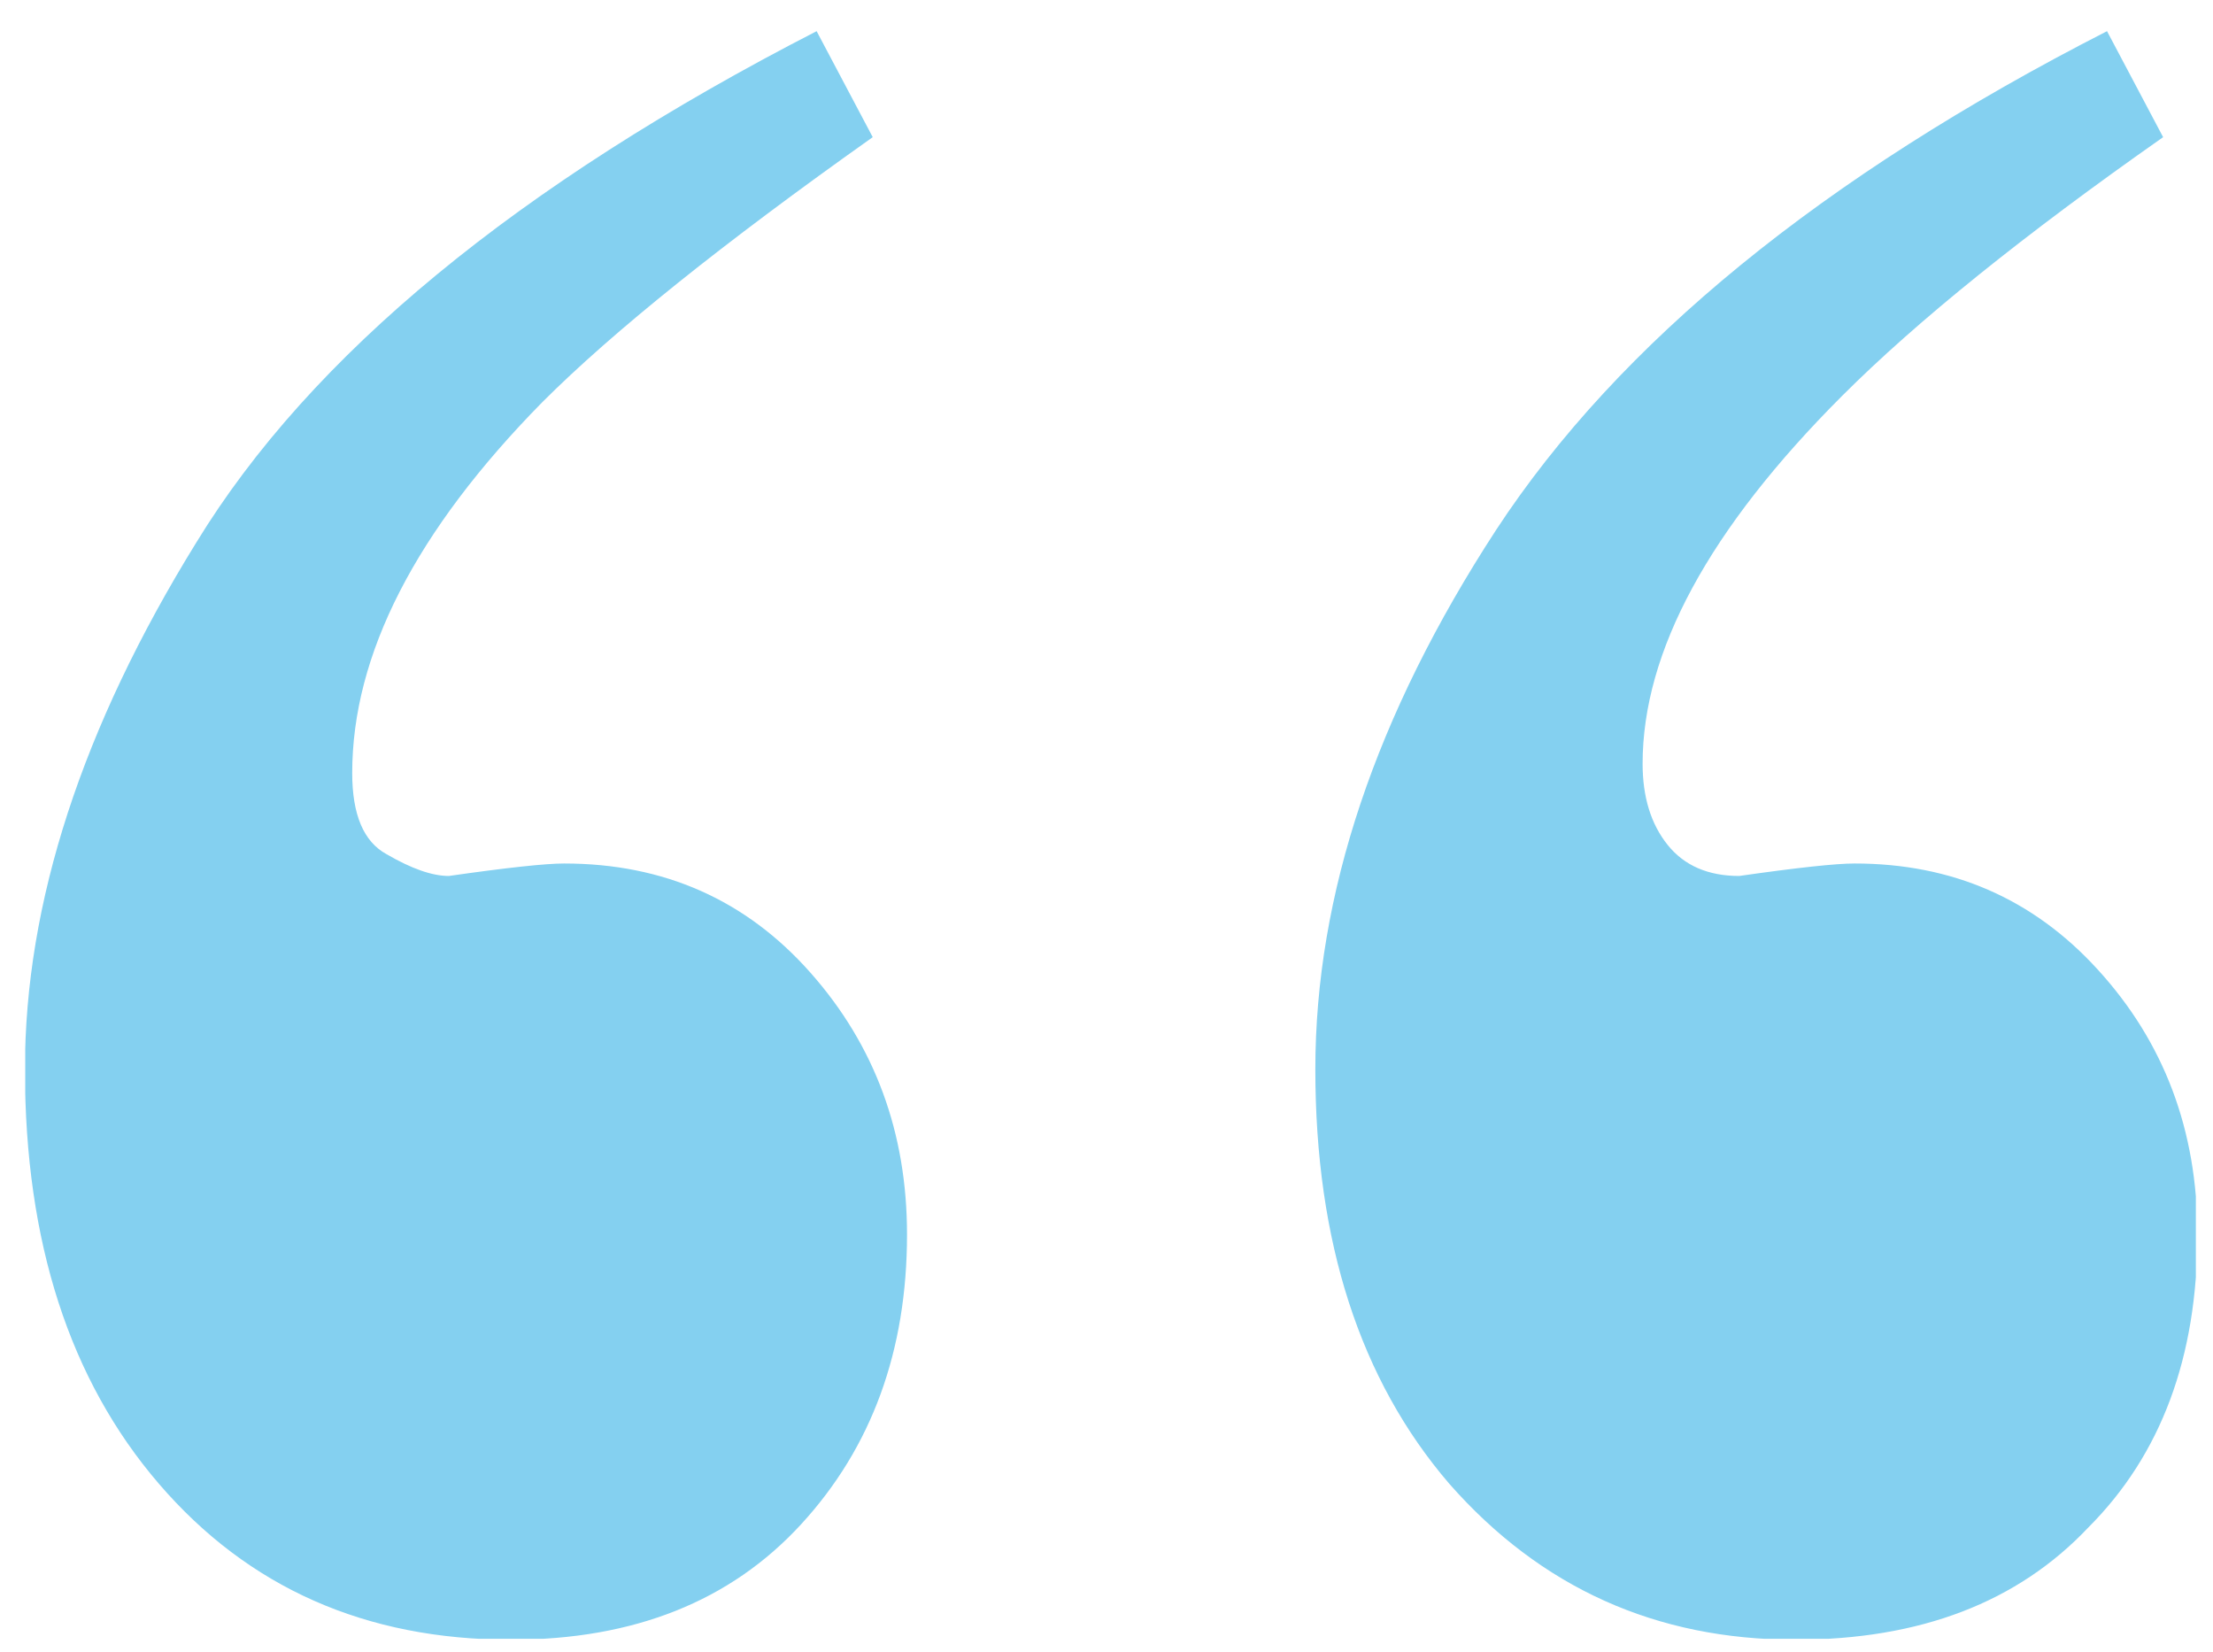 <svg version="1.2" xmlns="http://www.w3.org/2000/svg" viewBox="0 0 71 53" width="71" height="53"><defs><clipPath clipPathUnits="userSpaceOnUse" id="cp1"><path d="m-568-1190h1920v3831h-1920z"/></clipPath><clipPath clipPathUnits="userSpaceOnUse" id="cp2"><path d="m0.81 1h69.64v51.57h-69.64z"/></clipPath></defs><style>.a{fill:#84d0f0}</style><g clip-path="url(#cp1)"><g clip-path="url(#cp2)"><path class="a" d="m6.3 17.4q5.5-9 19.9-16.4l1.8 3.4q-7.2 5.1-10.6 8.5-6.1 6.2-6.1 11.9 0 2 1.1 2.6 1.2 0.7 2 0.7 2.8-0.4 3.7-0.4 4.8 0 7.9 3.5 3.1 3.5 3.1 8.4 0 5.6-3.4 9.3-3.4 3.7-9.3 3.7-7 0-11.3-5-4.3-5-4.3-13.3 0-8 5.5-16.9zm41.7-0.4q5.9-9 19.6-16l1.8 3.4q-6.7 4.7-10.3 8.3-6.4 6.4-6.4 11.8 0 1.6 0.8 2.6 0.8 1 2.3 1 2.8-0.4 3.7-0.4 4.7 0 7.8 3.4 3.2 3.5 3.2 8.5 0 5.9-3.5 9.4-3.4 3.6-9.4 3.6-6.7 0-11.1-5-4.3-5-4.3-13.3 0-8.4 5.8-17.3z"/></g></g></svg>